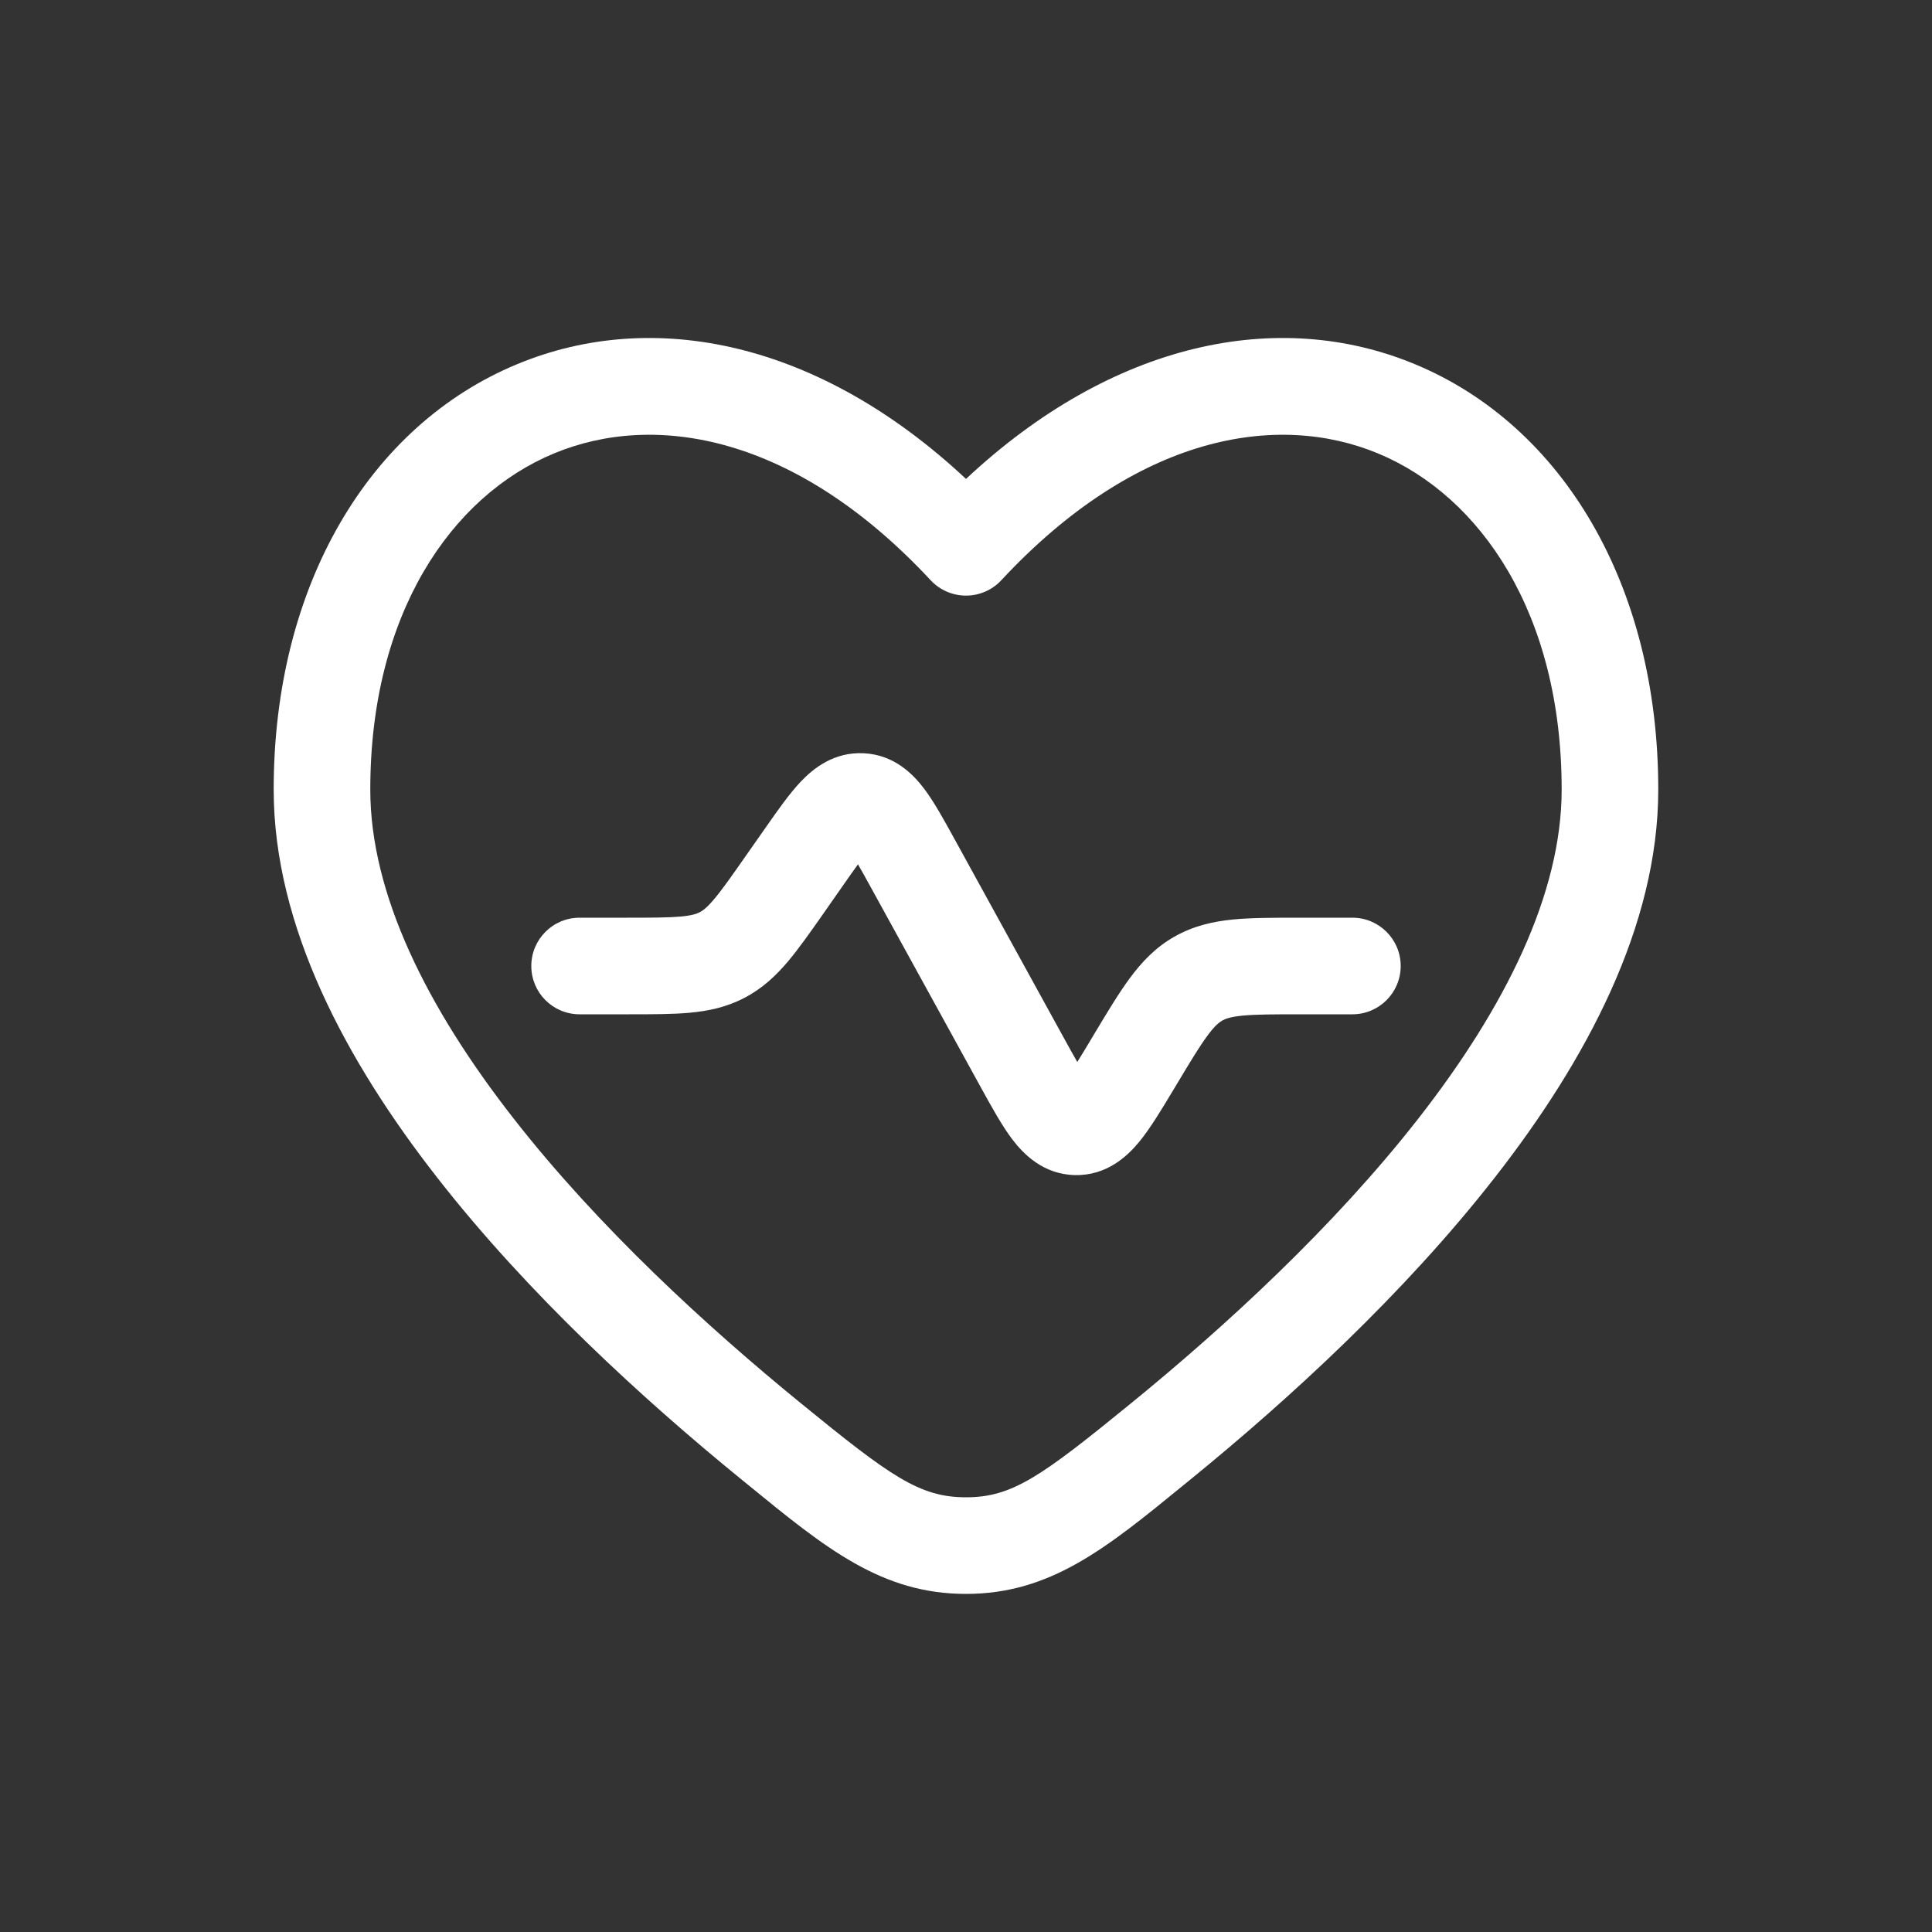 <svg width="35" height="35" viewBox="0 0 35 35" fill="none" xmlns="http://www.w3.org/2000/svg">
<rect x="0" y="0" width="35" height="35" fill="#333333" stroke="none"/>
<path d="M15.275 16.037C15.38 15.888 15.466 15.764 15.543 15.658C15.609 15.772 15.682 15.904 15.77 16.064L17.765 19.692C17.959 20.044 18.149 20.39 18.339 20.641C18.543 20.909 18.902 21.277 19.478 21.288C20.053 21.298 20.425 20.944 20.639 20.684C20.839 20.44 21.042 20.102 21.249 19.757L21.314 19.649C21.571 19.22 21.733 18.952 21.877 18.758C22.009 18.579 22.086 18.521 22.143 18.488C22.2 18.456 22.289 18.421 22.51 18.399C22.75 18.376 23.064 18.375 23.565 18.375H24.5C24.983 18.375 25.375 17.983 25.375 17.5C25.375 17.017 24.983 16.625 24.5 16.625L23.527 16.625C23.075 16.625 22.676 16.625 22.341 16.657C21.978 16.693 21.625 16.771 21.28 16.966C20.936 17.16 20.688 17.423 20.471 17.716C20.27 17.987 20.065 18.329 19.832 18.717L19.777 18.809C19.676 18.978 19.592 19.118 19.516 19.239C19.445 19.116 19.366 18.972 19.271 18.8L17.277 15.173C17.097 14.846 16.918 14.52 16.736 14.281C16.538 14.021 16.198 13.675 15.652 13.646C15.107 13.617 14.731 13.923 14.506 14.161C14.299 14.379 14.086 14.684 13.872 14.99L13.511 15.505C13.246 15.884 13.08 16.12 12.936 16.29C12.804 16.447 12.73 16.498 12.676 16.526C12.622 16.554 12.537 16.585 12.333 16.604C12.111 16.624 11.823 16.625 11.361 16.625H10.5C10.016 16.625 9.625 17.017 9.625 17.5C9.625 17.983 10.016 18.375 10.5 18.375L11.396 18.375C11.812 18.375 12.181 18.375 12.492 18.347C12.83 18.316 13.159 18.248 13.484 18.078C13.81 17.909 14.054 17.678 14.273 17.42C14.474 17.181 14.686 16.879 14.925 16.538L15.275 16.037Z" fill="white"/>
<path fill-rule="evenodd" clip-rule="evenodd" d="M30.041 14.304C30.041 10.592 28.3 7.707 25.638 6.6C23.154 5.566 20.153 6.194 17.5 8.676C14.846 6.194 11.846 5.566 9.362 6.6C6.699 7.707 4.958 10.592 4.958 14.304C4.958 16.784 6.275 19.226 7.917 21.329C9.575 23.454 11.661 25.357 13.402 26.777L13.559 26.905C14.959 28.049 15.971 28.875 17.5 28.875C19.029 28.875 20.04 28.049 21.44 26.905L21.597 26.777C23.338 25.357 25.424 23.454 27.082 21.329C28.724 19.226 30.041 16.784 30.041 14.304ZM18.14 10.511C20.588 7.88 23.131 7.452 24.966 8.215C26.824 8.988 28.291 11.119 28.291 14.304C28.291 16.196 27.264 18.252 25.703 20.253C24.158 22.233 22.183 24.041 20.491 25.421C18.866 26.746 18.341 27.125 17.5 27.125C16.658 27.125 16.133 26.746 14.508 25.421C12.816 24.041 10.841 22.233 9.297 20.253C7.735 18.252 6.708 16.196 6.708 14.304C6.708 11.119 8.176 8.988 10.034 8.215C11.868 7.452 14.411 7.88 16.859 10.511C17.025 10.689 17.257 10.79 17.5 10.79C17.743 10.79 17.975 10.689 18.14 10.511Z" fill="white"/>
</svg>
